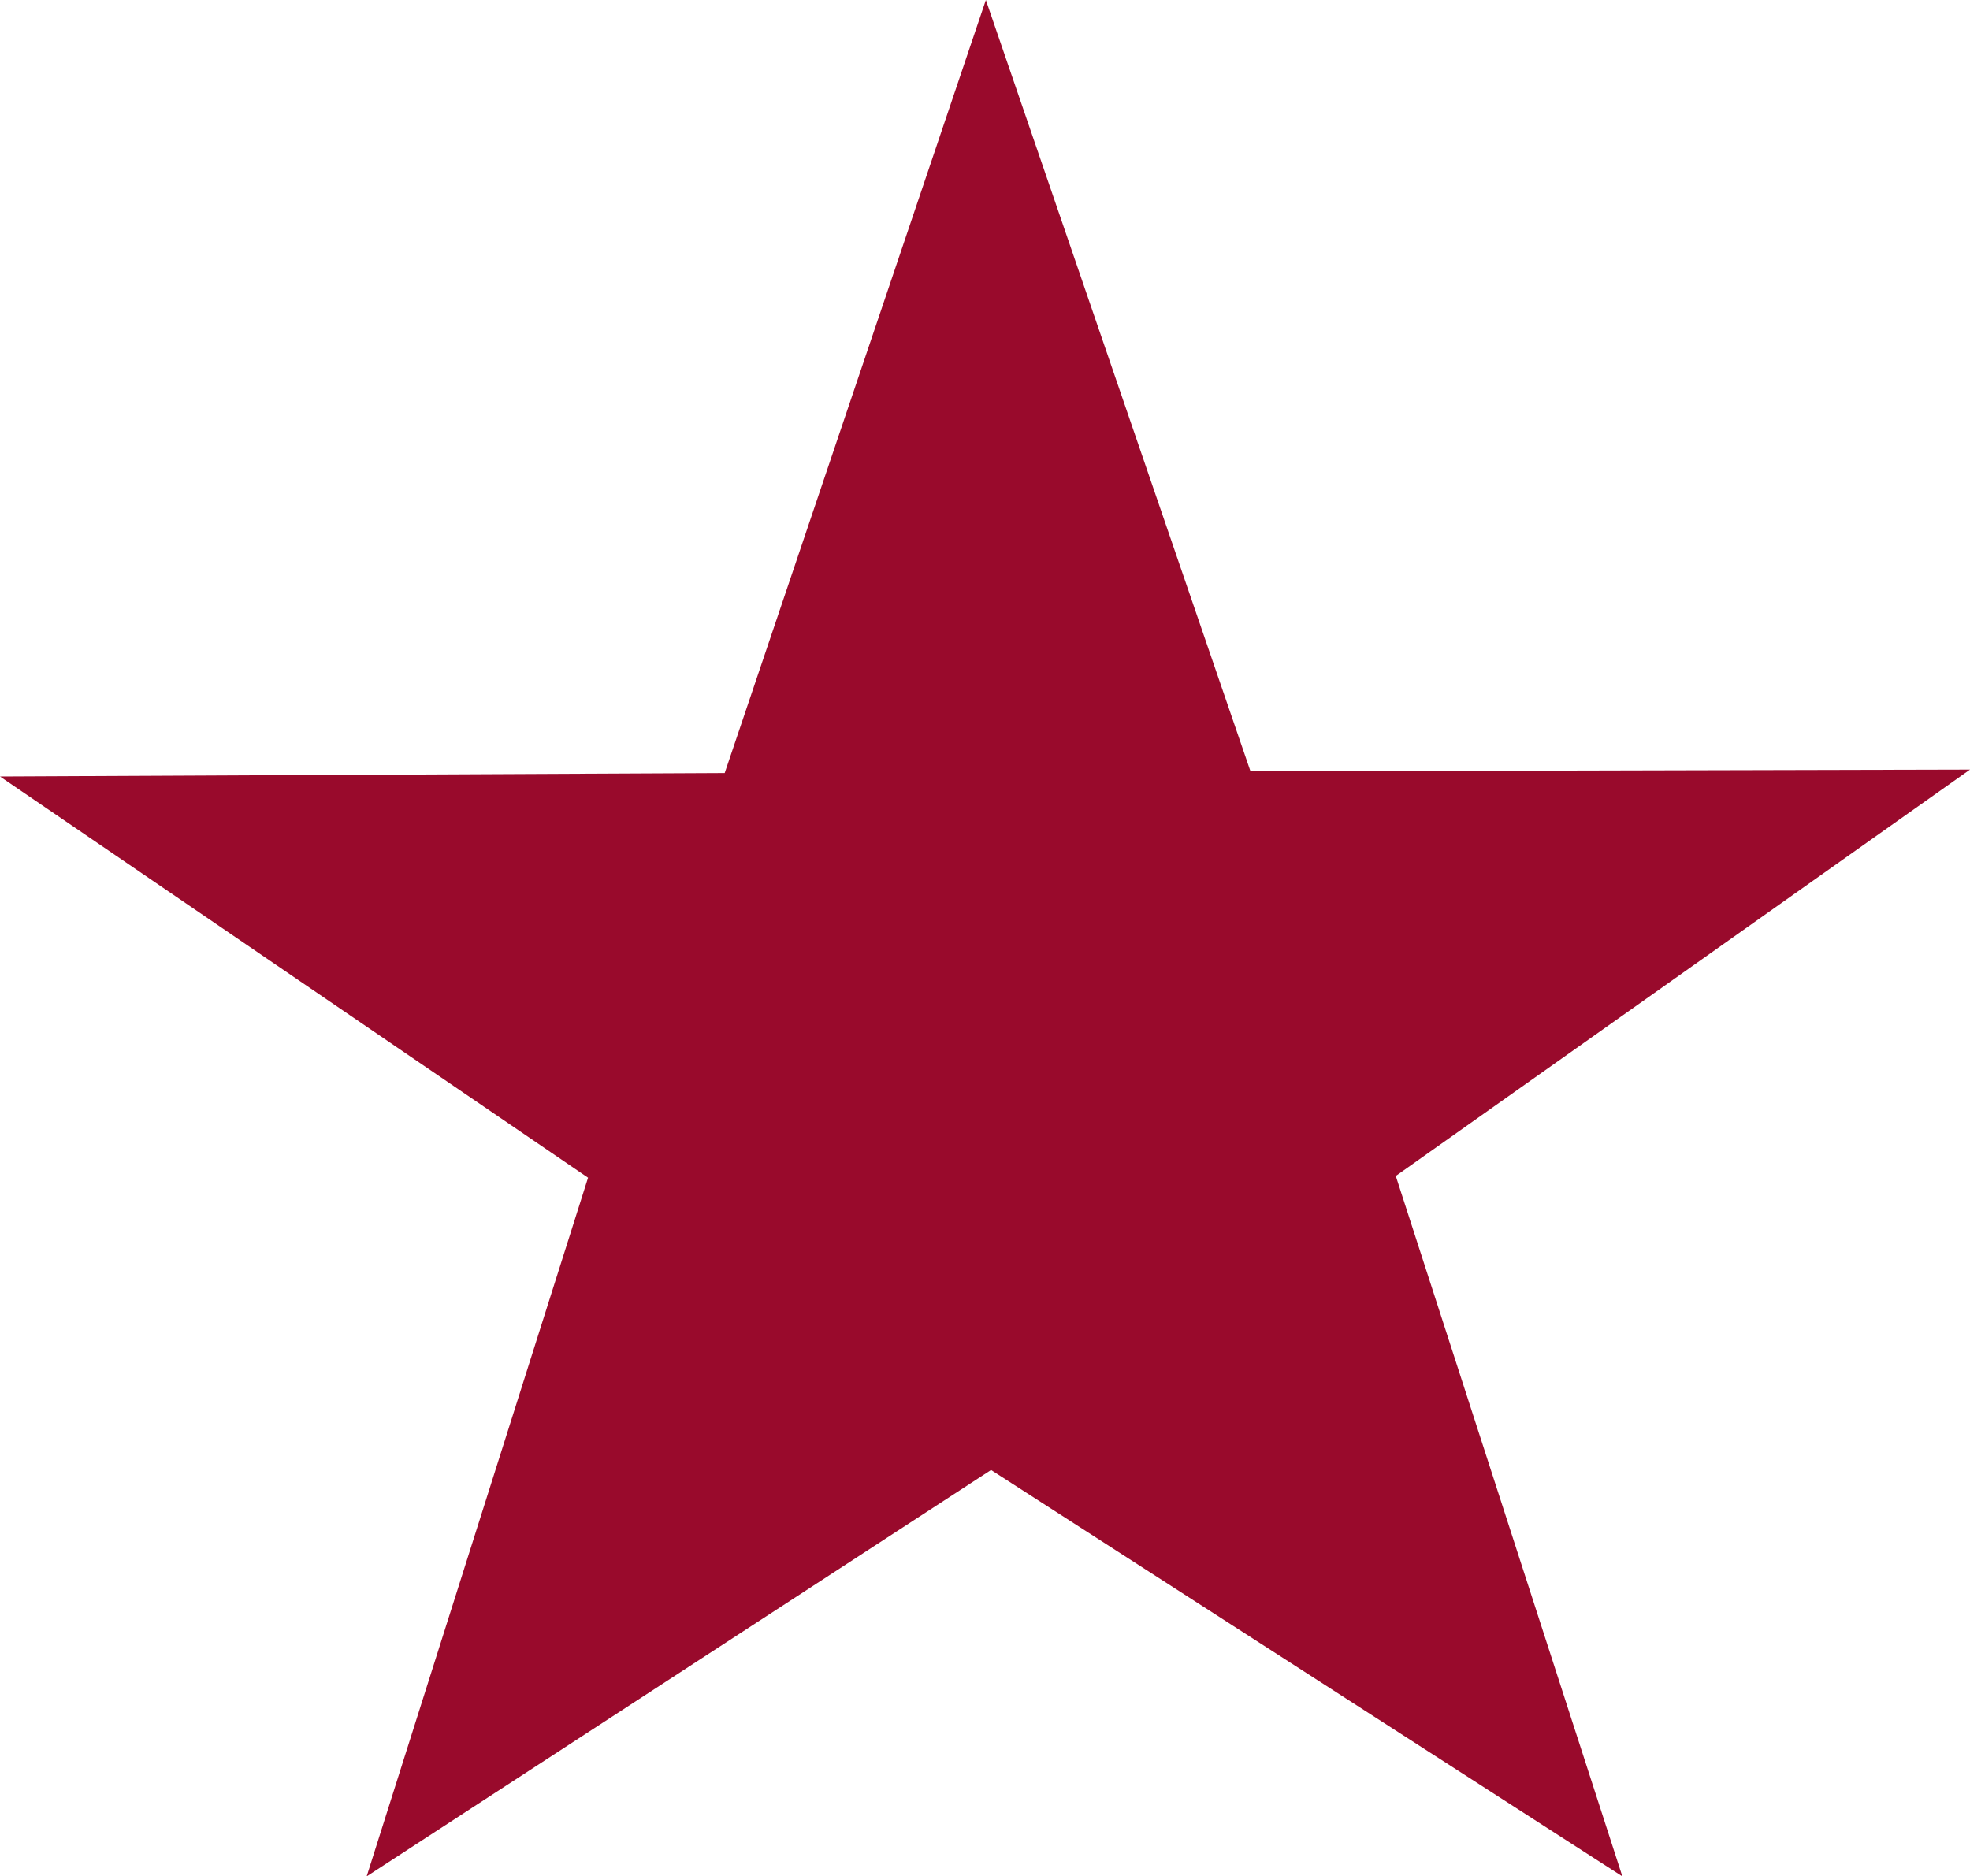 <svg version="1.1" id="Layer_1" xmlns="http://www.w3.org/2000/svg" xmlns:xlink="http://www.w3.org/1999/xlink" x="0px" y="0px" viewBox="0 0 113.9 108.5" style="enable-background:new 0 0 113.9 108.5;" xml:space="preserve">
 <style type="text/css">
  .st0{fill-rule:evenodd;clip-rule:evenodd;fill:#990A2C;}
 </style>
 <polygon class="st0" points="57,0 72.3,44.6 113.9,44.5 80.7,68 93.8,108.5 57.3,85 21.2,108.5 34,68.1 0,44.9 41.9,44.7 ">
 </polygon>
</svg>